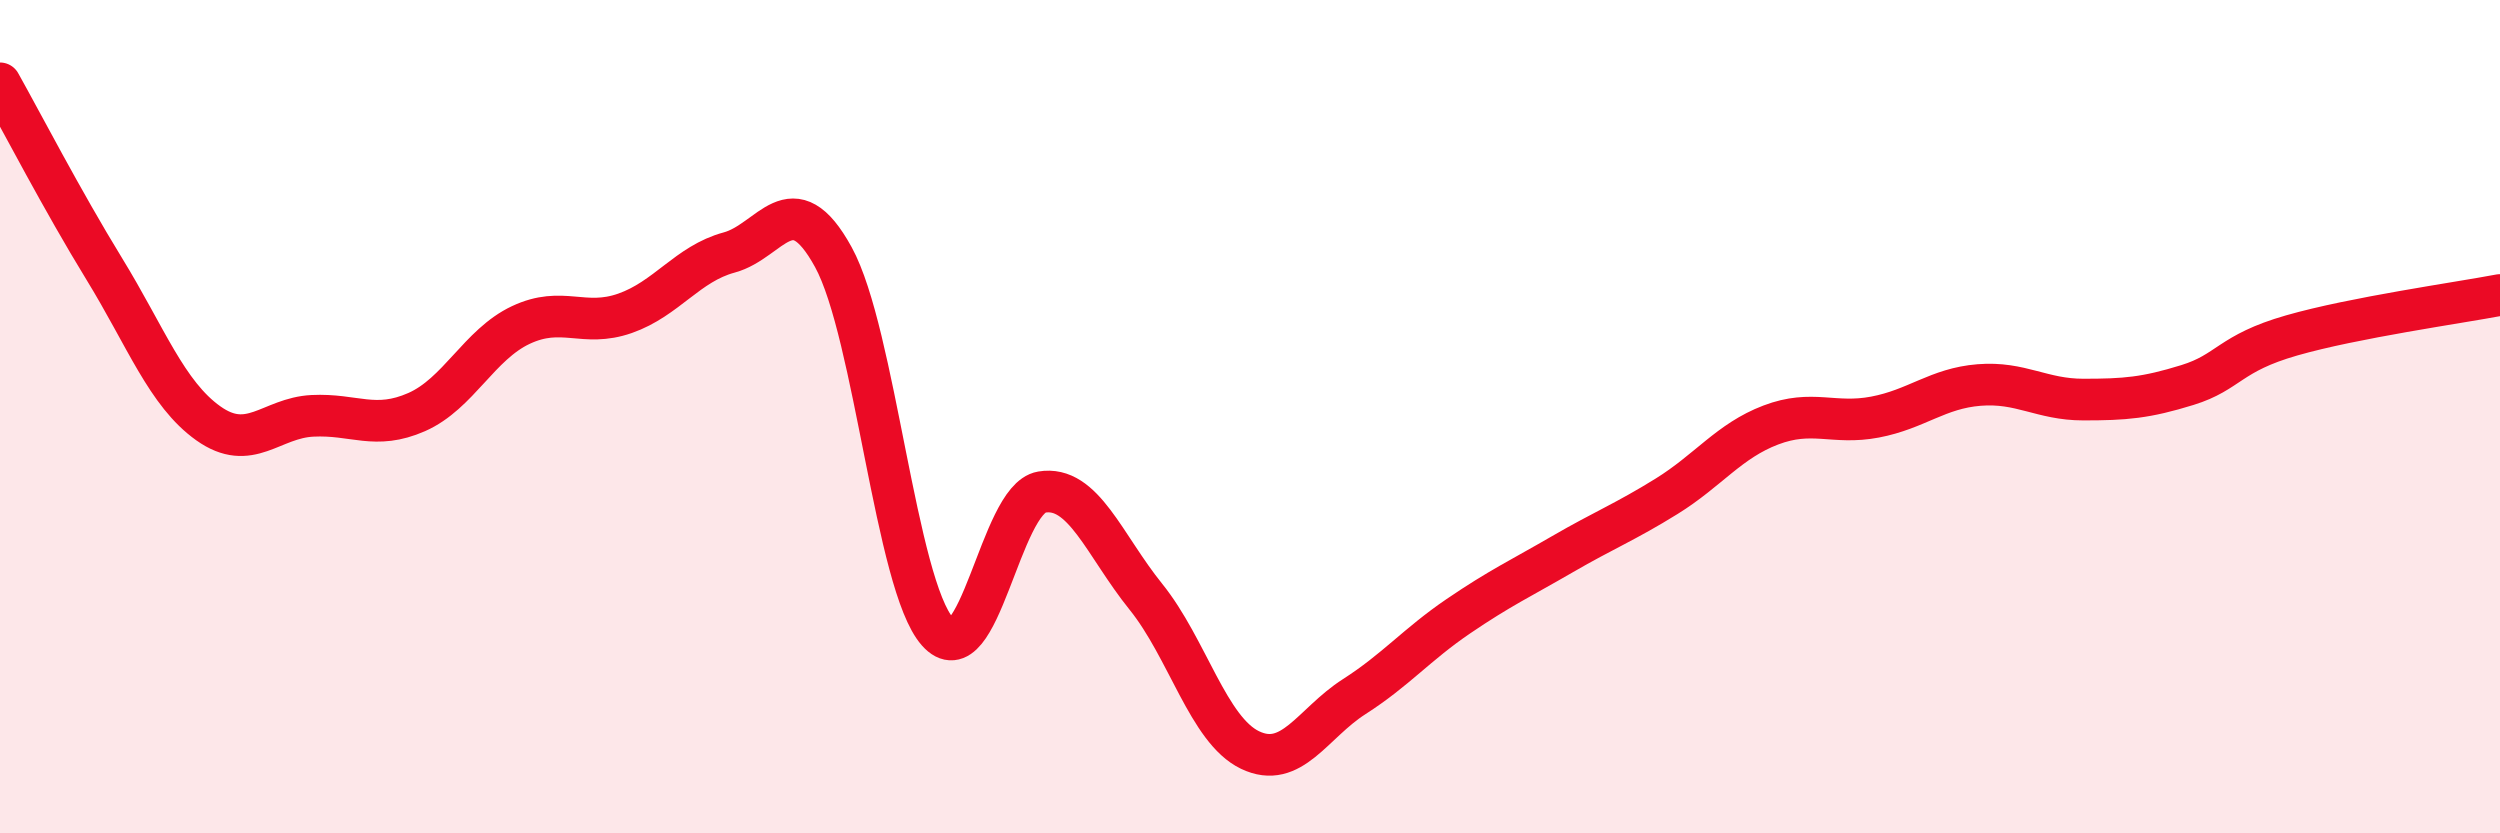 
    <svg width="60" height="20" viewBox="0 0 60 20" xmlns="http://www.w3.org/2000/svg">
      <path
        d="M 0,2 C 0.5,2.89 1.5,4.82 2.5,6.45 C 3.5,8.08 4,9.45 5,10.16 C 6,10.87 6.5,10.03 7.5,9.98 C 8.5,9.93 9,10.33 10,9.89 C 11,9.45 11.5,8.27 12.5,7.8 C 13.5,7.33 14,7.87 15,7.52 C 16,7.17 16.5,6.33 17.5,6.06 C 18.5,5.79 19,4.35 20,6.17 C 21,7.99 21.5,14.03 22.5,15.16 C 23.5,16.29 24,11.98 25,11.81 C 26,11.64 26.5,13.08 27.5,14.32 C 28.5,15.56 29,17.52 30,18 C 31,18.48 31.5,17.36 32.5,16.72 C 33.5,16.08 34,15.47 35,14.79 C 36,14.11 36.5,13.88 37.5,13.3 C 38.5,12.72 39,12.53 40,11.91 C 41,11.29 41.5,10.58 42.5,10.2 C 43.5,9.82 44,10.2 45,10.01 C 46,9.82 46.5,9.32 47.5,9.24 C 48.5,9.16 49,9.59 50,9.59 C 51,9.59 51.5,9.55 52.5,9.24 C 53.5,8.93 53.5,8.48 55,8.05 C 56.5,7.62 59,7.27 60,7.08L60 20L0 20Z"
        fill="#EB0A25"
        opacity="0.1"
        stroke-linecap="round"
        stroke-linejoin="round"
      />
      <path
        d="M 0,2 C 0.5,2.89 1.5,4.82 2.5,6.45 C 3.5,8.08 4,9.45 5,10.16 C 6,10.87 6.5,10.03 7.5,9.98 C 8.5,9.93 9,10.33 10,9.89 C 11,9.45 11.5,8.27 12.5,7.8 C 13.5,7.33 14,7.87 15,7.52 C 16,7.17 16.5,6.33 17.5,6.06 C 18.5,5.79 19,4.35 20,6.17 C 21,7.99 21.5,14.03 22.5,15.16 C 23.5,16.29 24,11.98 25,11.81 C 26,11.64 26.5,13.08 27.5,14.32 C 28.5,15.56 29,17.52 30,18 C 31,18.48 31.5,17.36 32.5,16.72 C 33.5,16.08 34,15.47 35,14.79 C 36,14.11 36.5,13.88 37.5,13.3 C 38.5,12.72 39,12.53 40,11.91 C 41,11.29 41.5,10.58 42.5,10.2 C 43.5,9.82 44,10.2 45,10.01 C 46,9.82 46.5,9.32 47.5,9.24 C 48.5,9.16 49,9.59 50,9.59 C 51,9.59 51.5,9.55 52.5,9.24 C 53.5,8.93 53.5,8.48 55,8.05 C 56.5,7.62 59,7.27 60,7.08"
        stroke="#EB0A25"
        stroke-width="1"
        fill="none"
        stroke-linecap="round"
        stroke-linejoin="round"
      />
    </svg>
  